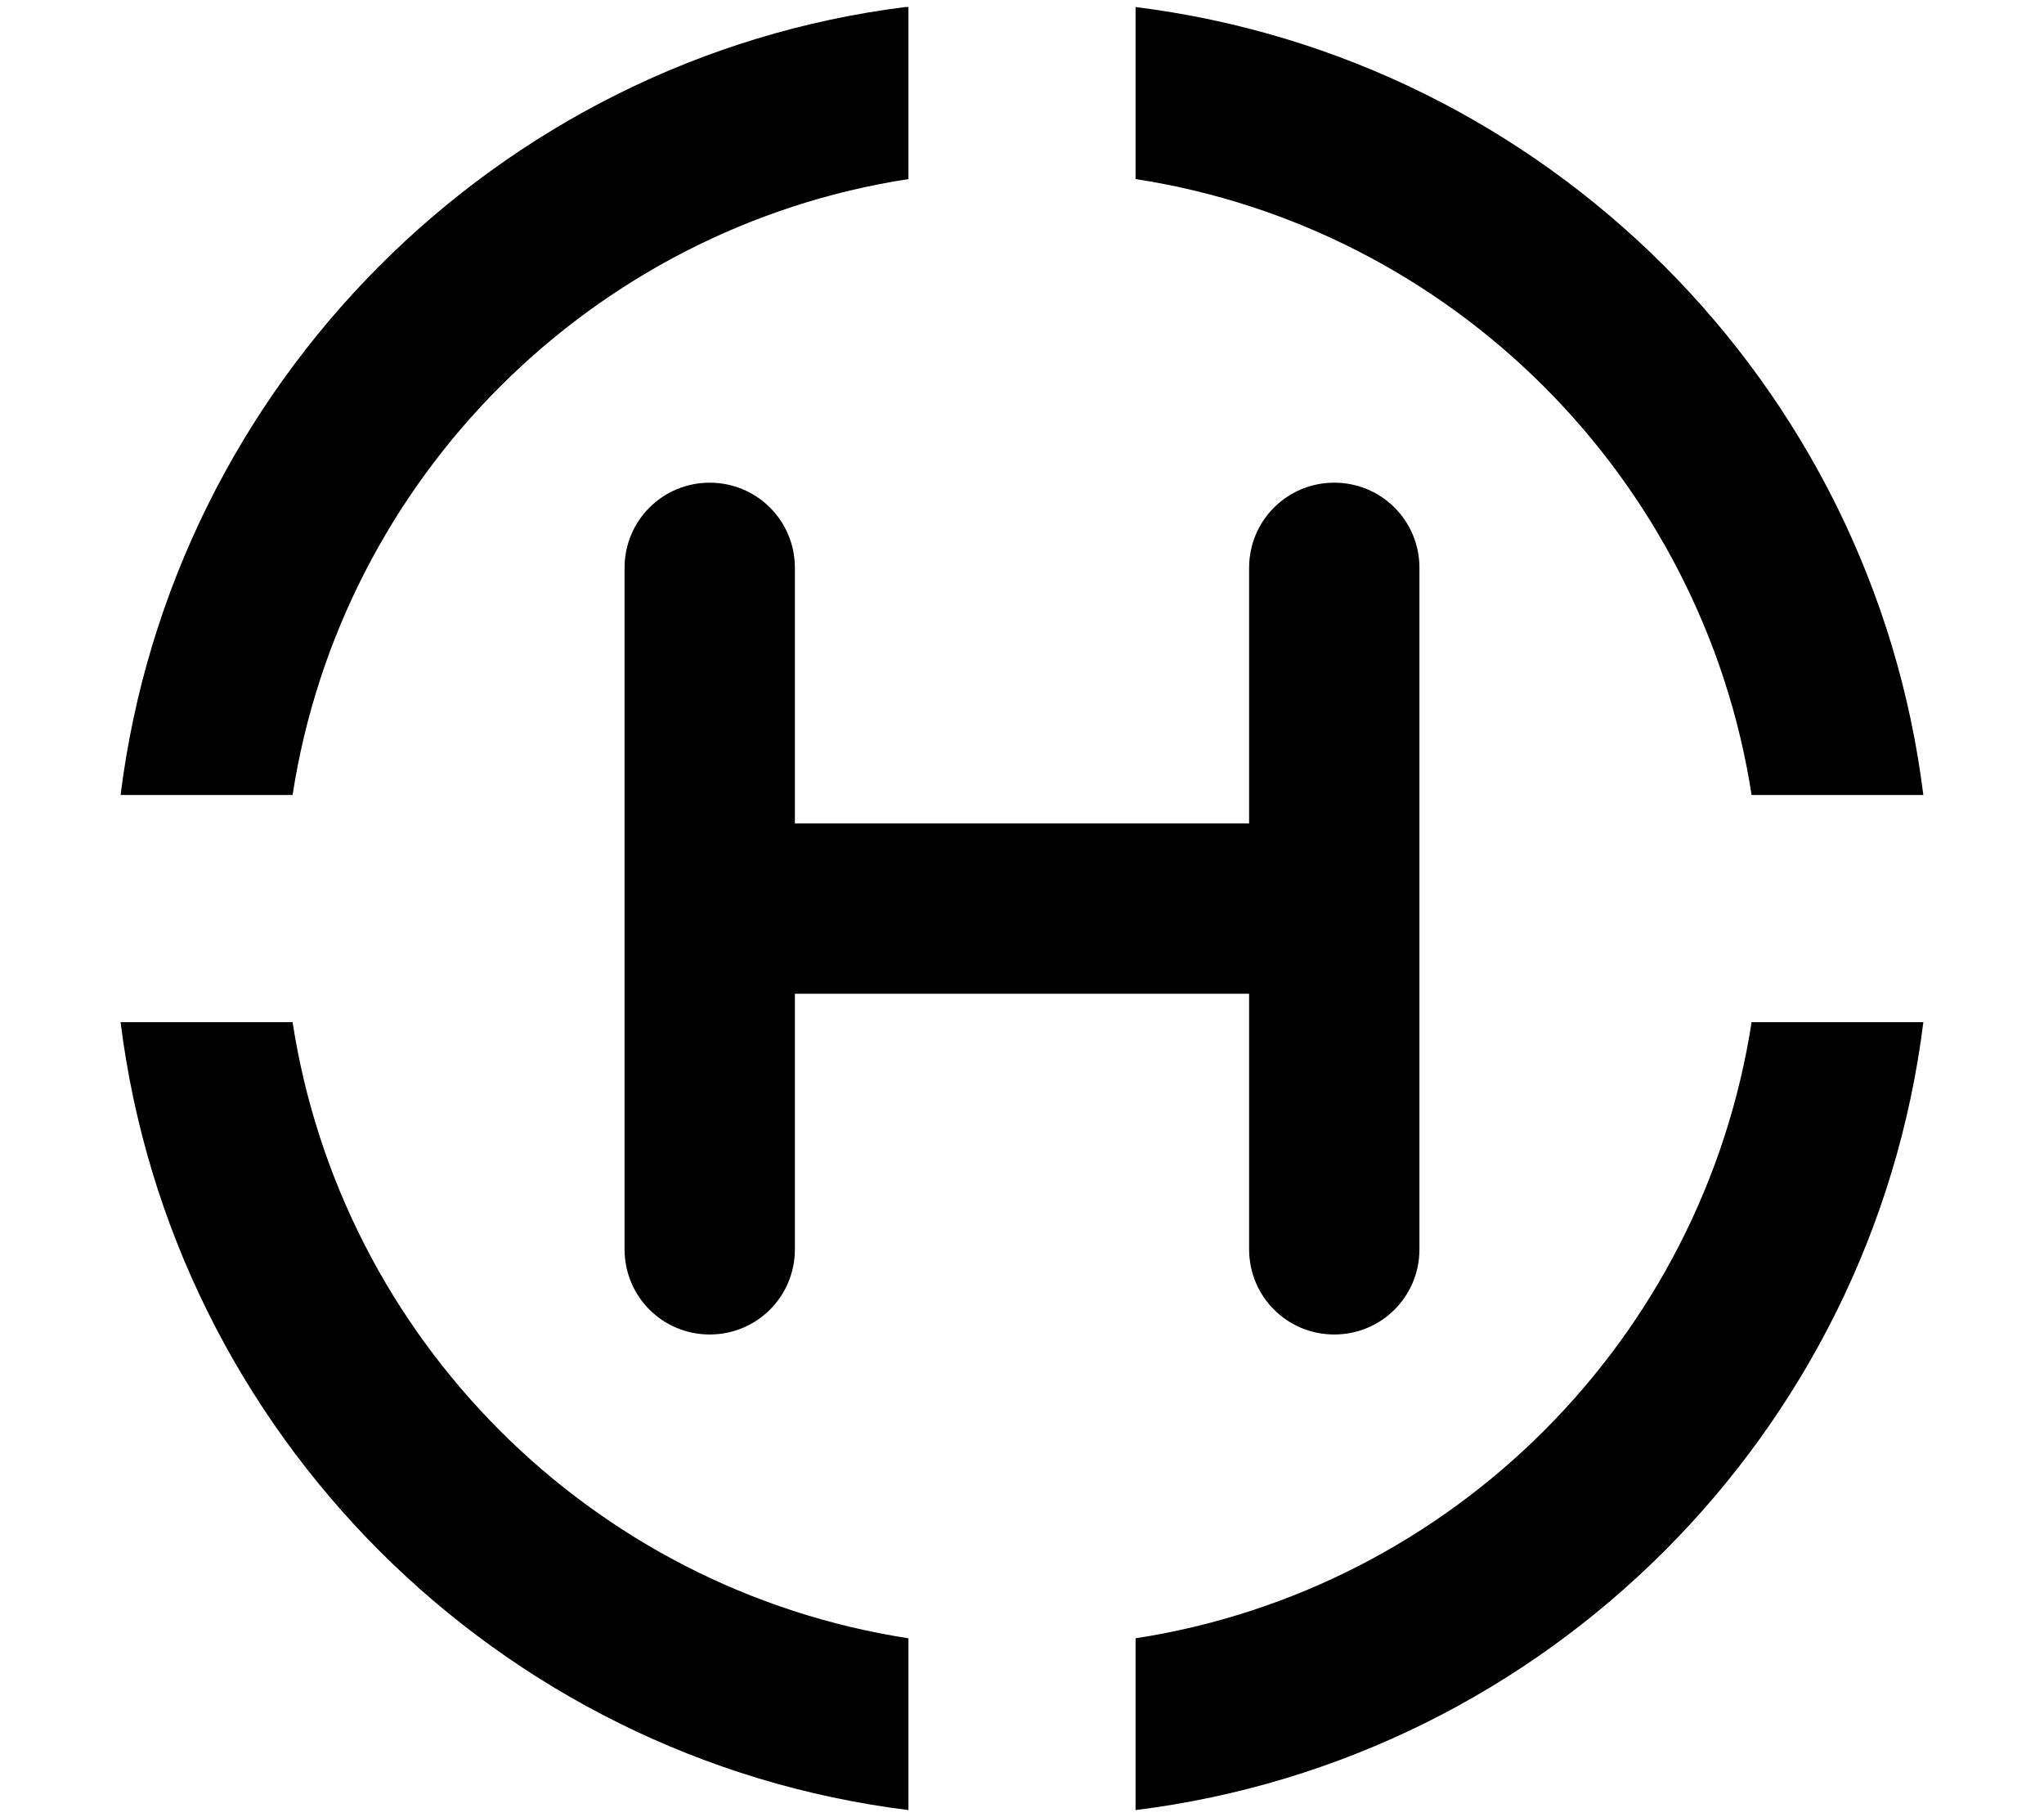 <svg xmlns="http://www.w3.org/2000/svg" viewBox="0 0 576 512"><!--! Font Awesome Pro 6.2.0 by @fontawesome - https://fontawesome.com License - https://fontawesome.com/license (Commercial License) Copyright 2022 Fonticons, Inc. --><path d="M320 50.45V1.985C435.8 16.42 527.6 108.2 542 224H493.6C479.8 134.8 409.3 64.23 320 50.45H320zM320 510V461.6C409.3 447.8 479.8 377.3 493.6 288H542C527.6 403.8 435.8 495.6 320 510V510zM33.98 288H82.45C96.23 377.3 166.7 447.8 256 461.6V510C140.2 495.6 48.42 403.8 33.98 288V288zM256 1.984V50.45C166.7 64.23 96.23 134.8 82.45 224H33.98C48.42 108.2 140.2 16.42 255.1 1.985L256 1.984zM224 232H352V160C352 146.7 362.7 136 376 136C389.3 136 400 146.7 400 160V352C400 365.3 389.3 376 376 376C362.7 376 352 365.3 352 352V280H224V352C224 365.3 213.3 376 200 376C186.7 376 176 365.3 176 352V160C176 146.7 186.7 136 200 136C213.3 136 224 146.7 224 160V232z"/></svg>